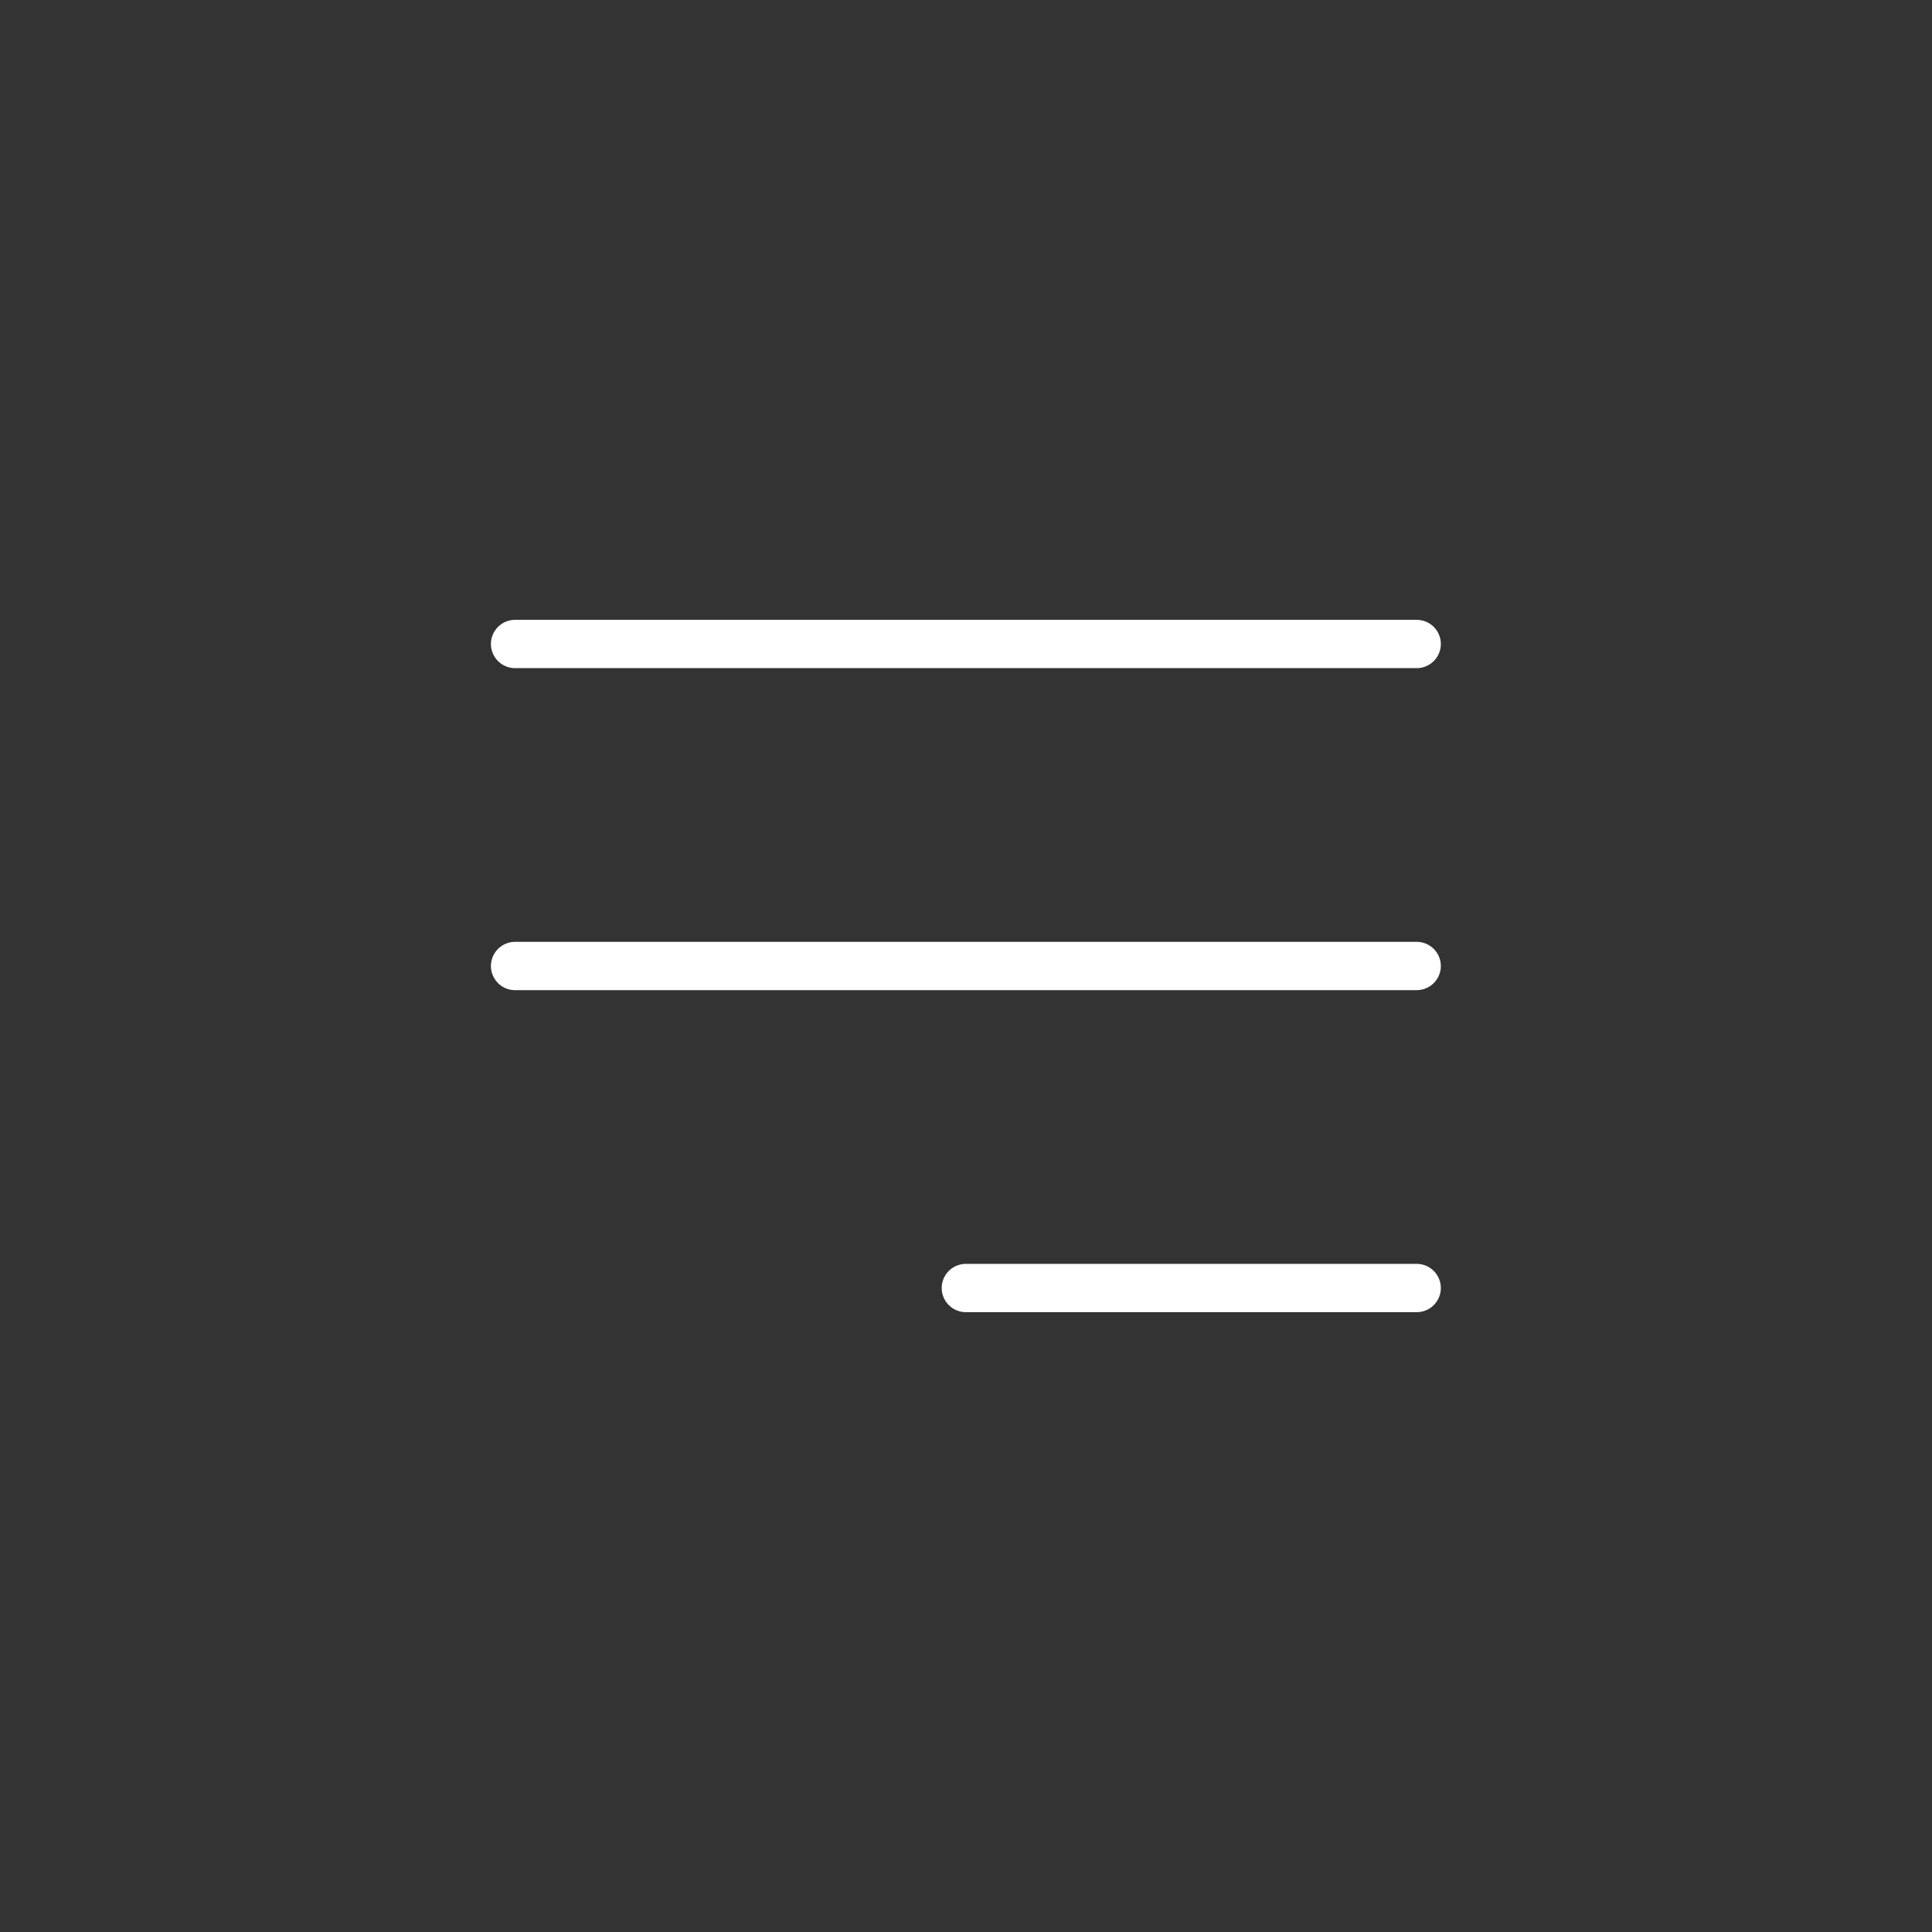 <svg width="40" height="40" viewBox="0 0 40 40" fill="none" xmlns="http://www.w3.org/2000/svg">
<rect x="0" y="0" width="40" height="40" fill="#333333" stroke="none"/>
<path d="M19.997 26.667H29.331M10.664 20H29.331M10.664 13.333H29.331" stroke="white" stroke-linecap="round" stroke-linejoin="round"/>
</svg>
